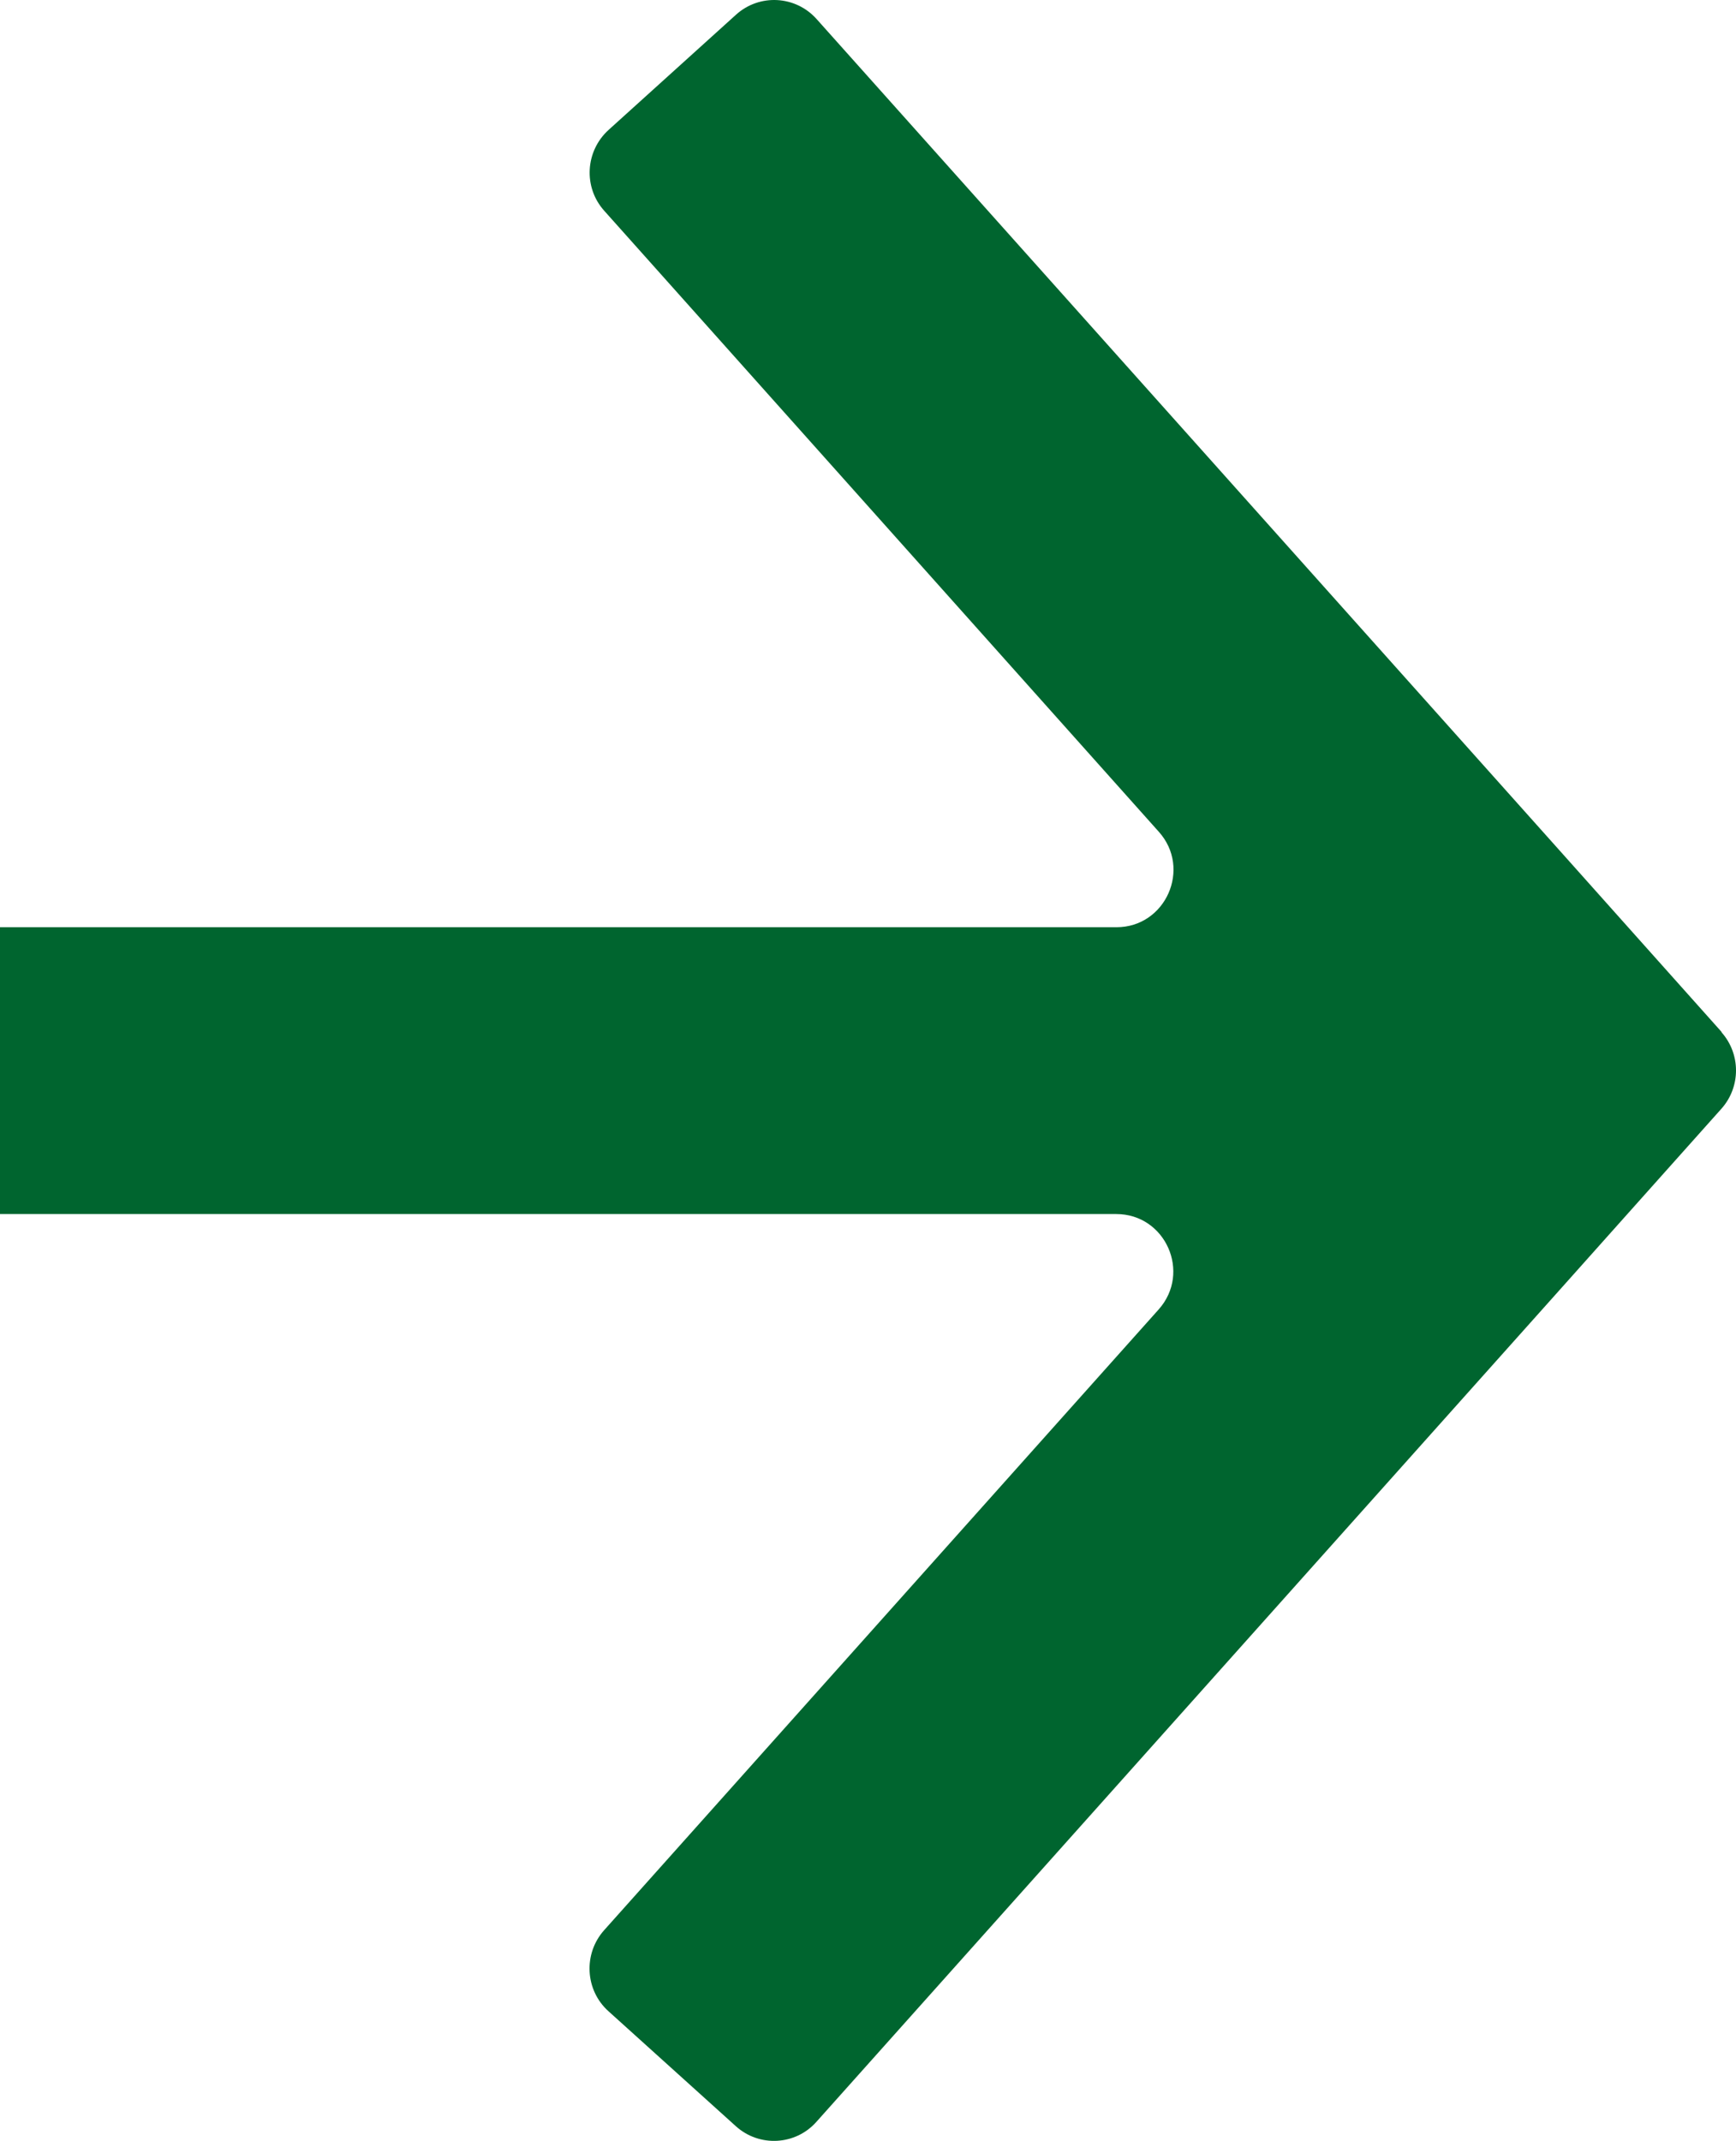 <svg width="391" height="482" viewBox="0 0 391 482" fill="none" xmlns="http://www.w3.org/2000/svg">
<path d="M387.725 232.39C392.092 237.298 392.092 244.702 387.725 249.61L366.577 273.286L352.279 289.301L183.867 477.725C179.158 483.02 171.024 483.45 165.758 478.715L137.033 452.8C131.767 448.064 131.339 439.885 136.048 434.59L260.966 294.811C268.372 286.502 262.507 273.33 251.42 273.33H0V208.757H251.463C262.55 208.757 268.415 195.541 261.009 187.275L136.091 47.453C131.339 42.158 131.81 34.022 137.076 29.244L165.801 3.285C171.067 -1.45 179.157 -1.02 183.909 4.275L352.322 192.656L366.62 208.67L387.768 232.347L387.725 232.39Z" fill="#00652F"/>
</svg>
